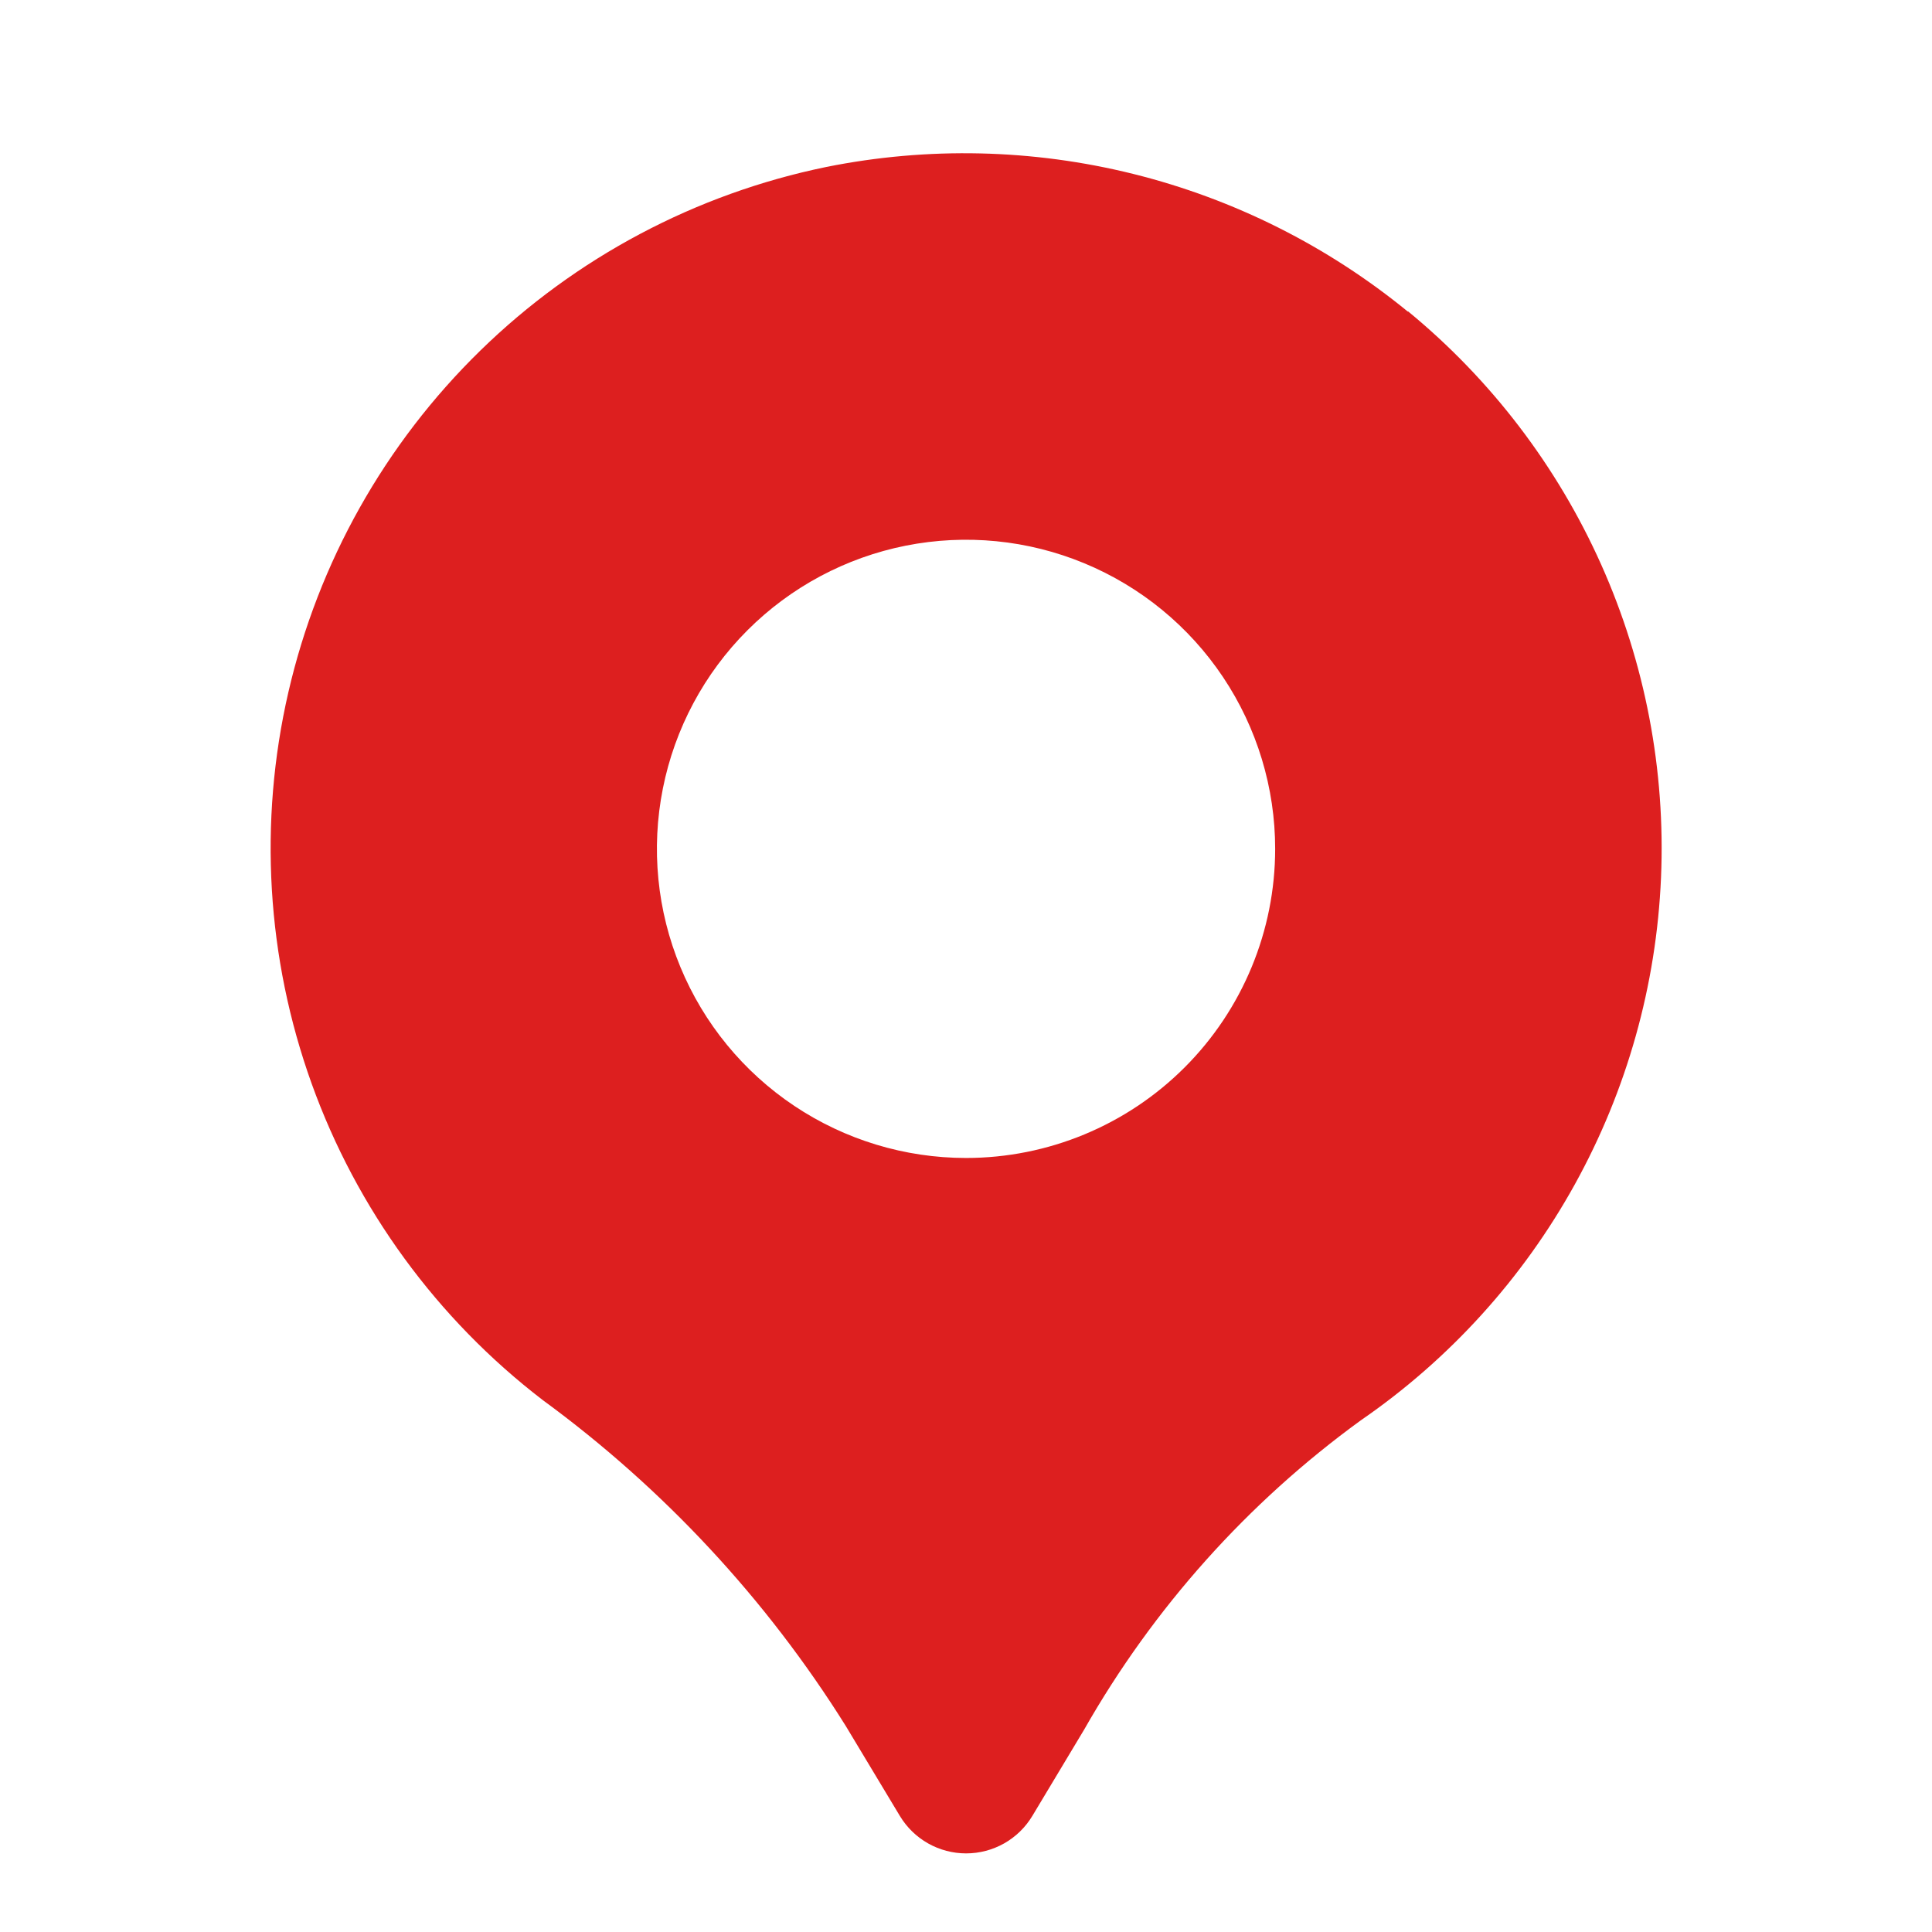 <svg xmlns="http://www.w3.org/2000/svg" xmlns:xlink="http://www.w3.org/1999/xlink" width="500" zoomAndPan="magnify" viewBox="0 0 375 375" height="500" preserveAspectRatio="xMidYMid meet" version="1.2"><g id="d2e8fb61f4"><path style=" stroke:none;fill-rule:nonzero;fill:#dd1f1f;fill-opacity:1;" d="M 273.277 60.496 C 257.715 47.758 239.52 38.629 220.004 33.77 C 200.484 28.91 180.137 28.445 160.414 32.402 C 135.062 37.602 111.734 49.977 93.219 68.059 C 74.699 86.141 61.77 109.164 55.965 134.387 C 50.164 159.609 51.734 185.969 60.488 210.324 C 69.246 234.68 84.816 256.004 105.352 271.758 C 128.793 288.918 148.754 310.383 164.164 335.012 L 174.664 352.473 C 176 354.691 177.883 356.527 180.137 357.801 C 182.391 359.074 184.934 359.742 187.52 359.742 C 190.109 359.742 192.652 359.074 194.906 357.801 C 197.156 356.527 199.043 354.691 200.375 352.473 L 210.441 335.703 C 223.859 312.113 242.156 291.66 264.109 275.703 C 281.324 263.859 295.551 248.18 305.668 229.895 C 315.781 211.613 321.512 191.23 322.402 170.352 C 323.293 149.477 319.32 128.68 310.797 109.602 C 302.273 90.523 289.434 73.688 273.289 60.422 Z M 187.508 224.762 C 175.637 224.762 164.039 221.242 154.172 214.652 C 144.305 208.059 136.613 198.688 132.074 187.723 C 127.531 176.762 126.344 164.695 128.66 153.059 C 130.973 141.418 136.688 130.727 145.078 122.336 C 153.469 113.945 164.16 108.23 175.801 105.914 C 187.438 103.602 199.504 104.789 210.465 109.332 C 221.43 113.871 230.801 121.562 237.395 131.43 C 243.988 141.297 247.508 152.898 247.508 164.762 C 247.508 180.676 241.184 195.938 229.934 207.188 C 218.68 218.441 203.418 224.762 187.508 224.762 Z M 187.508 224.762 "/></g></svg>